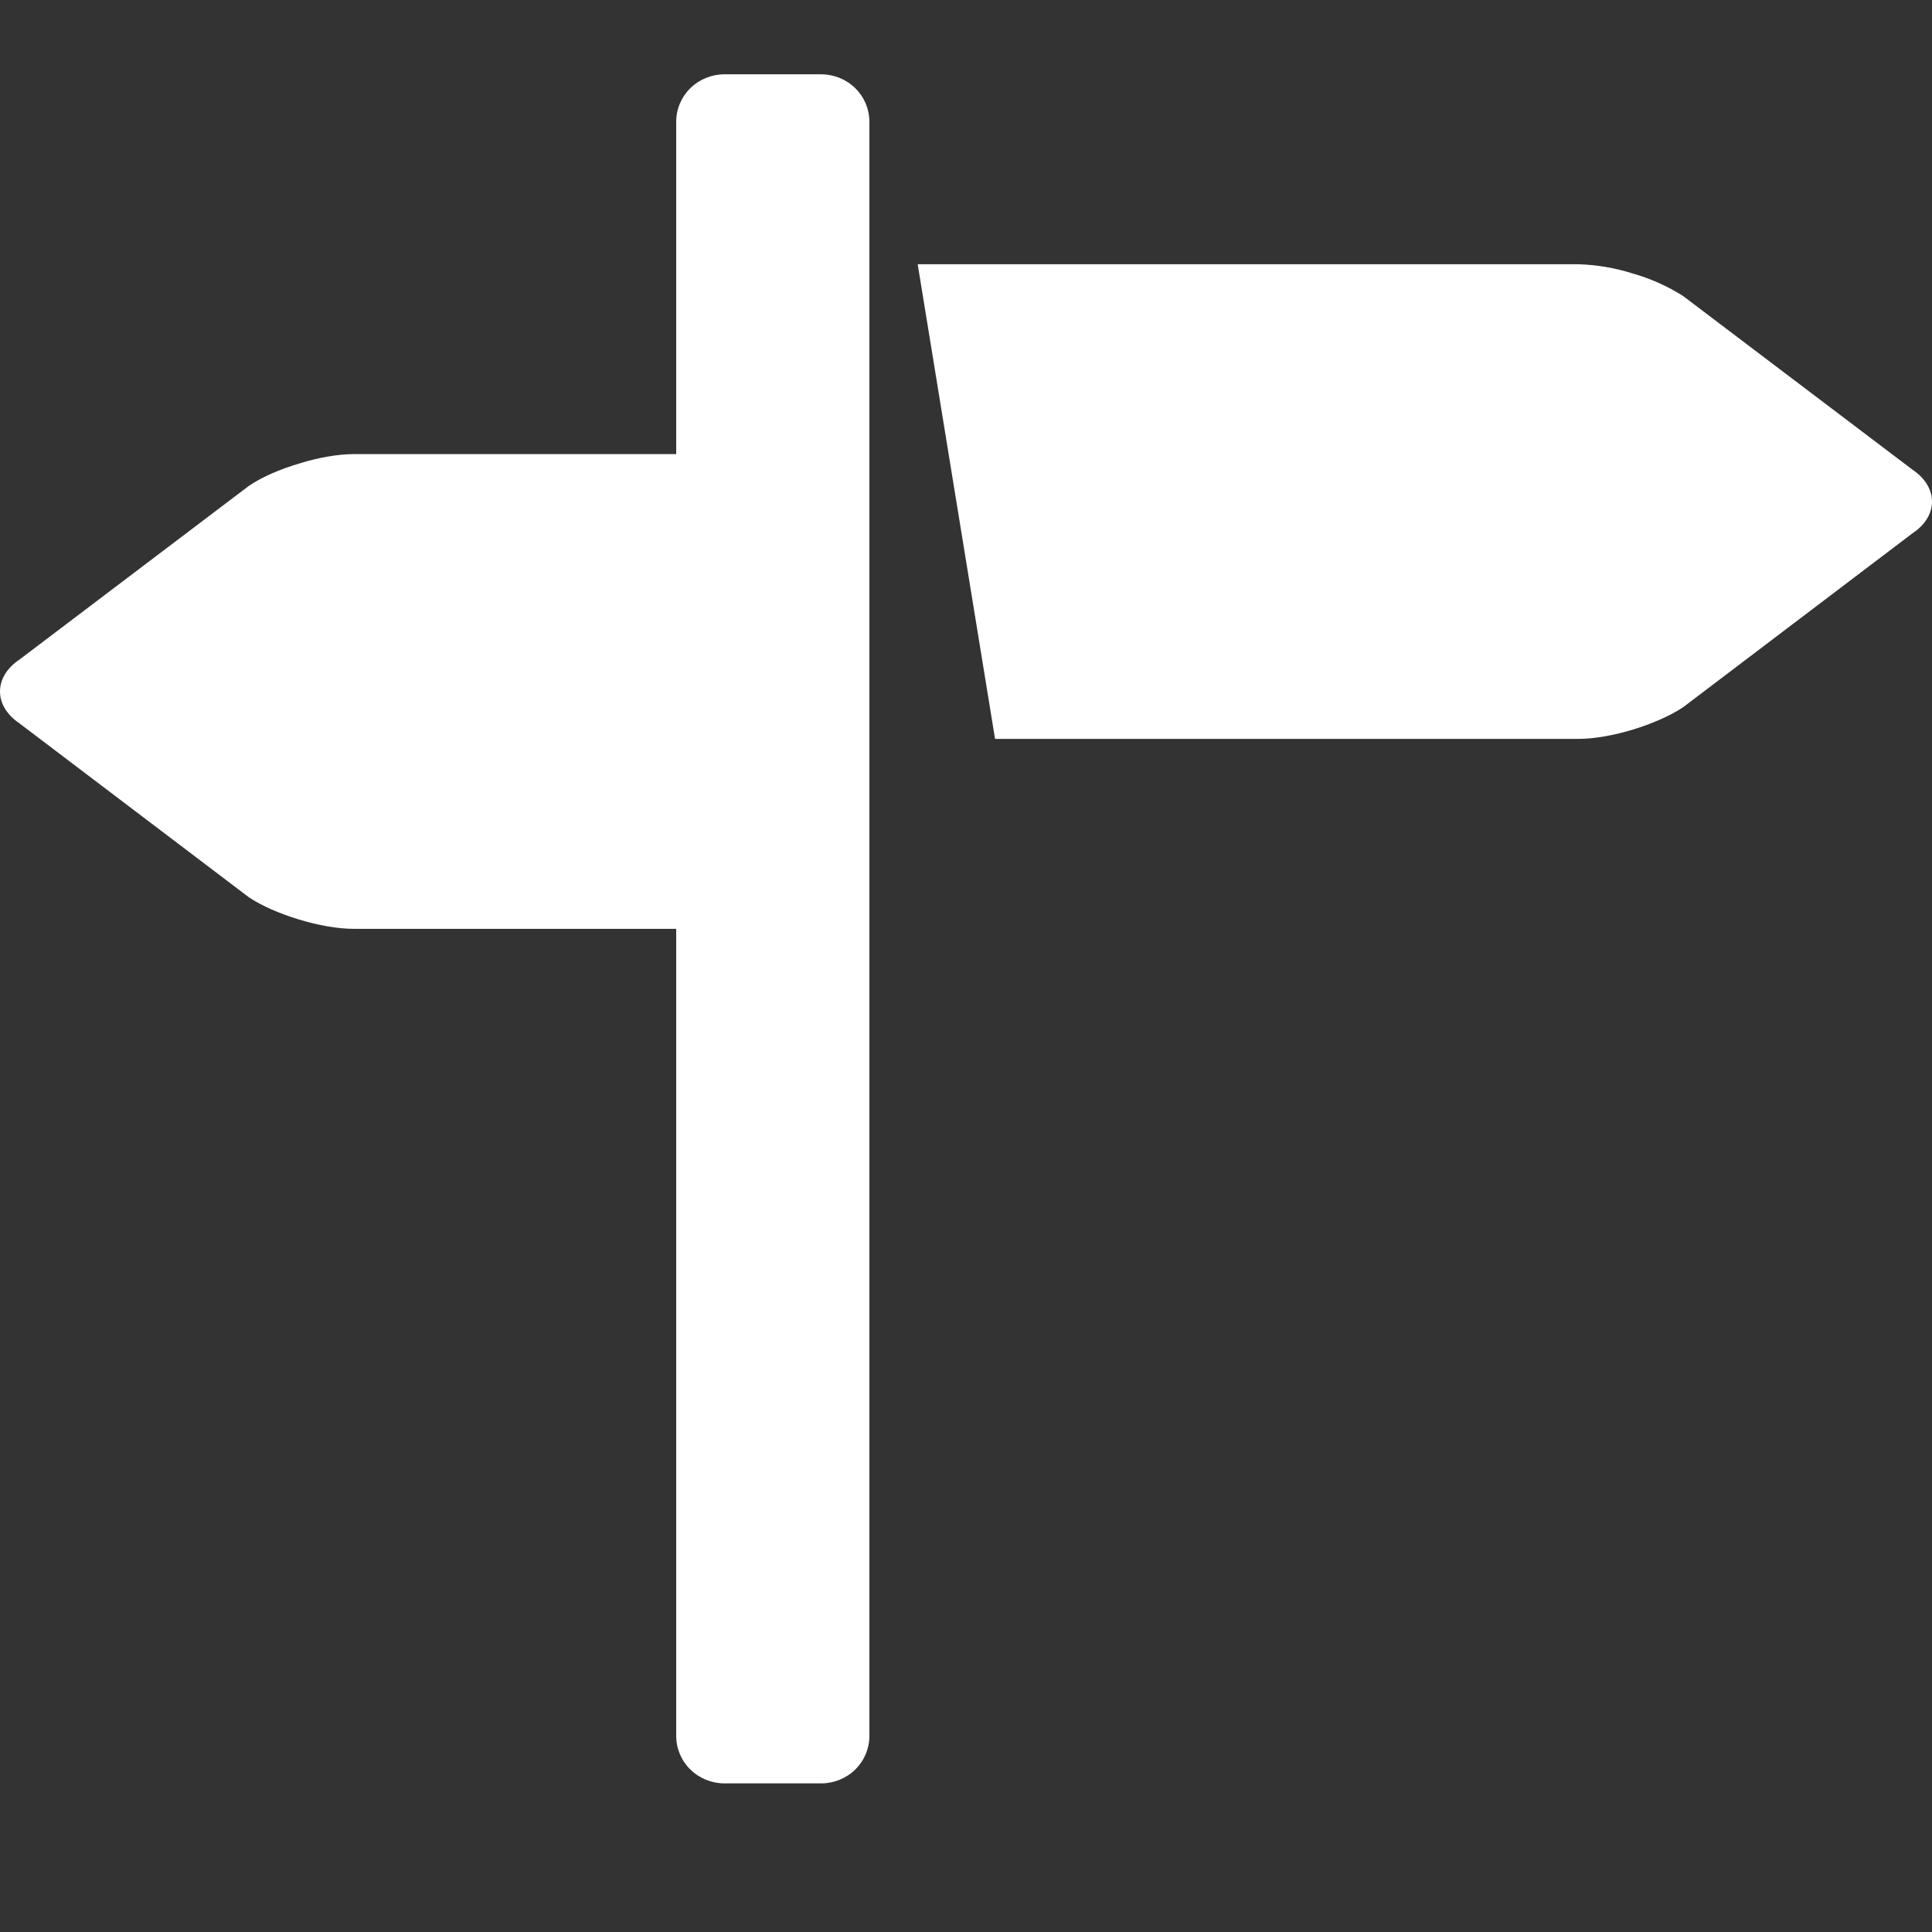 <svg width="26" height="26" viewBox="0 0 26 26" fill="none" xmlns="http://www.w3.org/2000/svg">
<rect x="0" y="0" width="26" height="26" fill="#333333" stroke="none"/>
<path d="M25.739 6.322L22.651 3.984C22.441 3.851 22.213 3.749 21.974 3.681C21.735 3.605 21.487 3.563 21.237 3.556H12.35L13.391 9.944H21.237C21.45 9.944 21.716 9.897 21.973 9.819C22.229 9.741 22.476 9.634 22.65 9.518L25.737 7.177C25.913 7.061 26 6.906 26 6.75C26 6.594 25.913 6.439 25.739 6.322ZM11.05 1H9.75C9.578 1 9.412 1.067 9.29 1.187C9.168 1.307 9.1 1.469 9.1 1.639V6.111H4.763C4.547 6.111 4.282 6.158 4.026 6.238C3.769 6.314 3.523 6.42 3.349 6.539L0.261 8.877C0.086 8.994 0 9.15 0 9.306C0 9.46 0.086 9.615 0.261 9.734L3.349 12.075C3.523 12.191 3.769 12.298 4.026 12.375C4.282 12.453 4.547 12.5 4.763 12.5H9.1V23.361C9.1 23.531 9.168 23.693 9.29 23.813C9.412 23.933 9.578 24 9.75 24H11.05C11.222 24 11.388 23.933 11.51 23.813C11.632 23.693 11.7 23.531 11.7 23.361V1.639C11.7 1.469 11.632 1.307 11.51 1.187C11.388 1.067 11.222 1 11.05 1Z" fill="white"/>
</svg>
